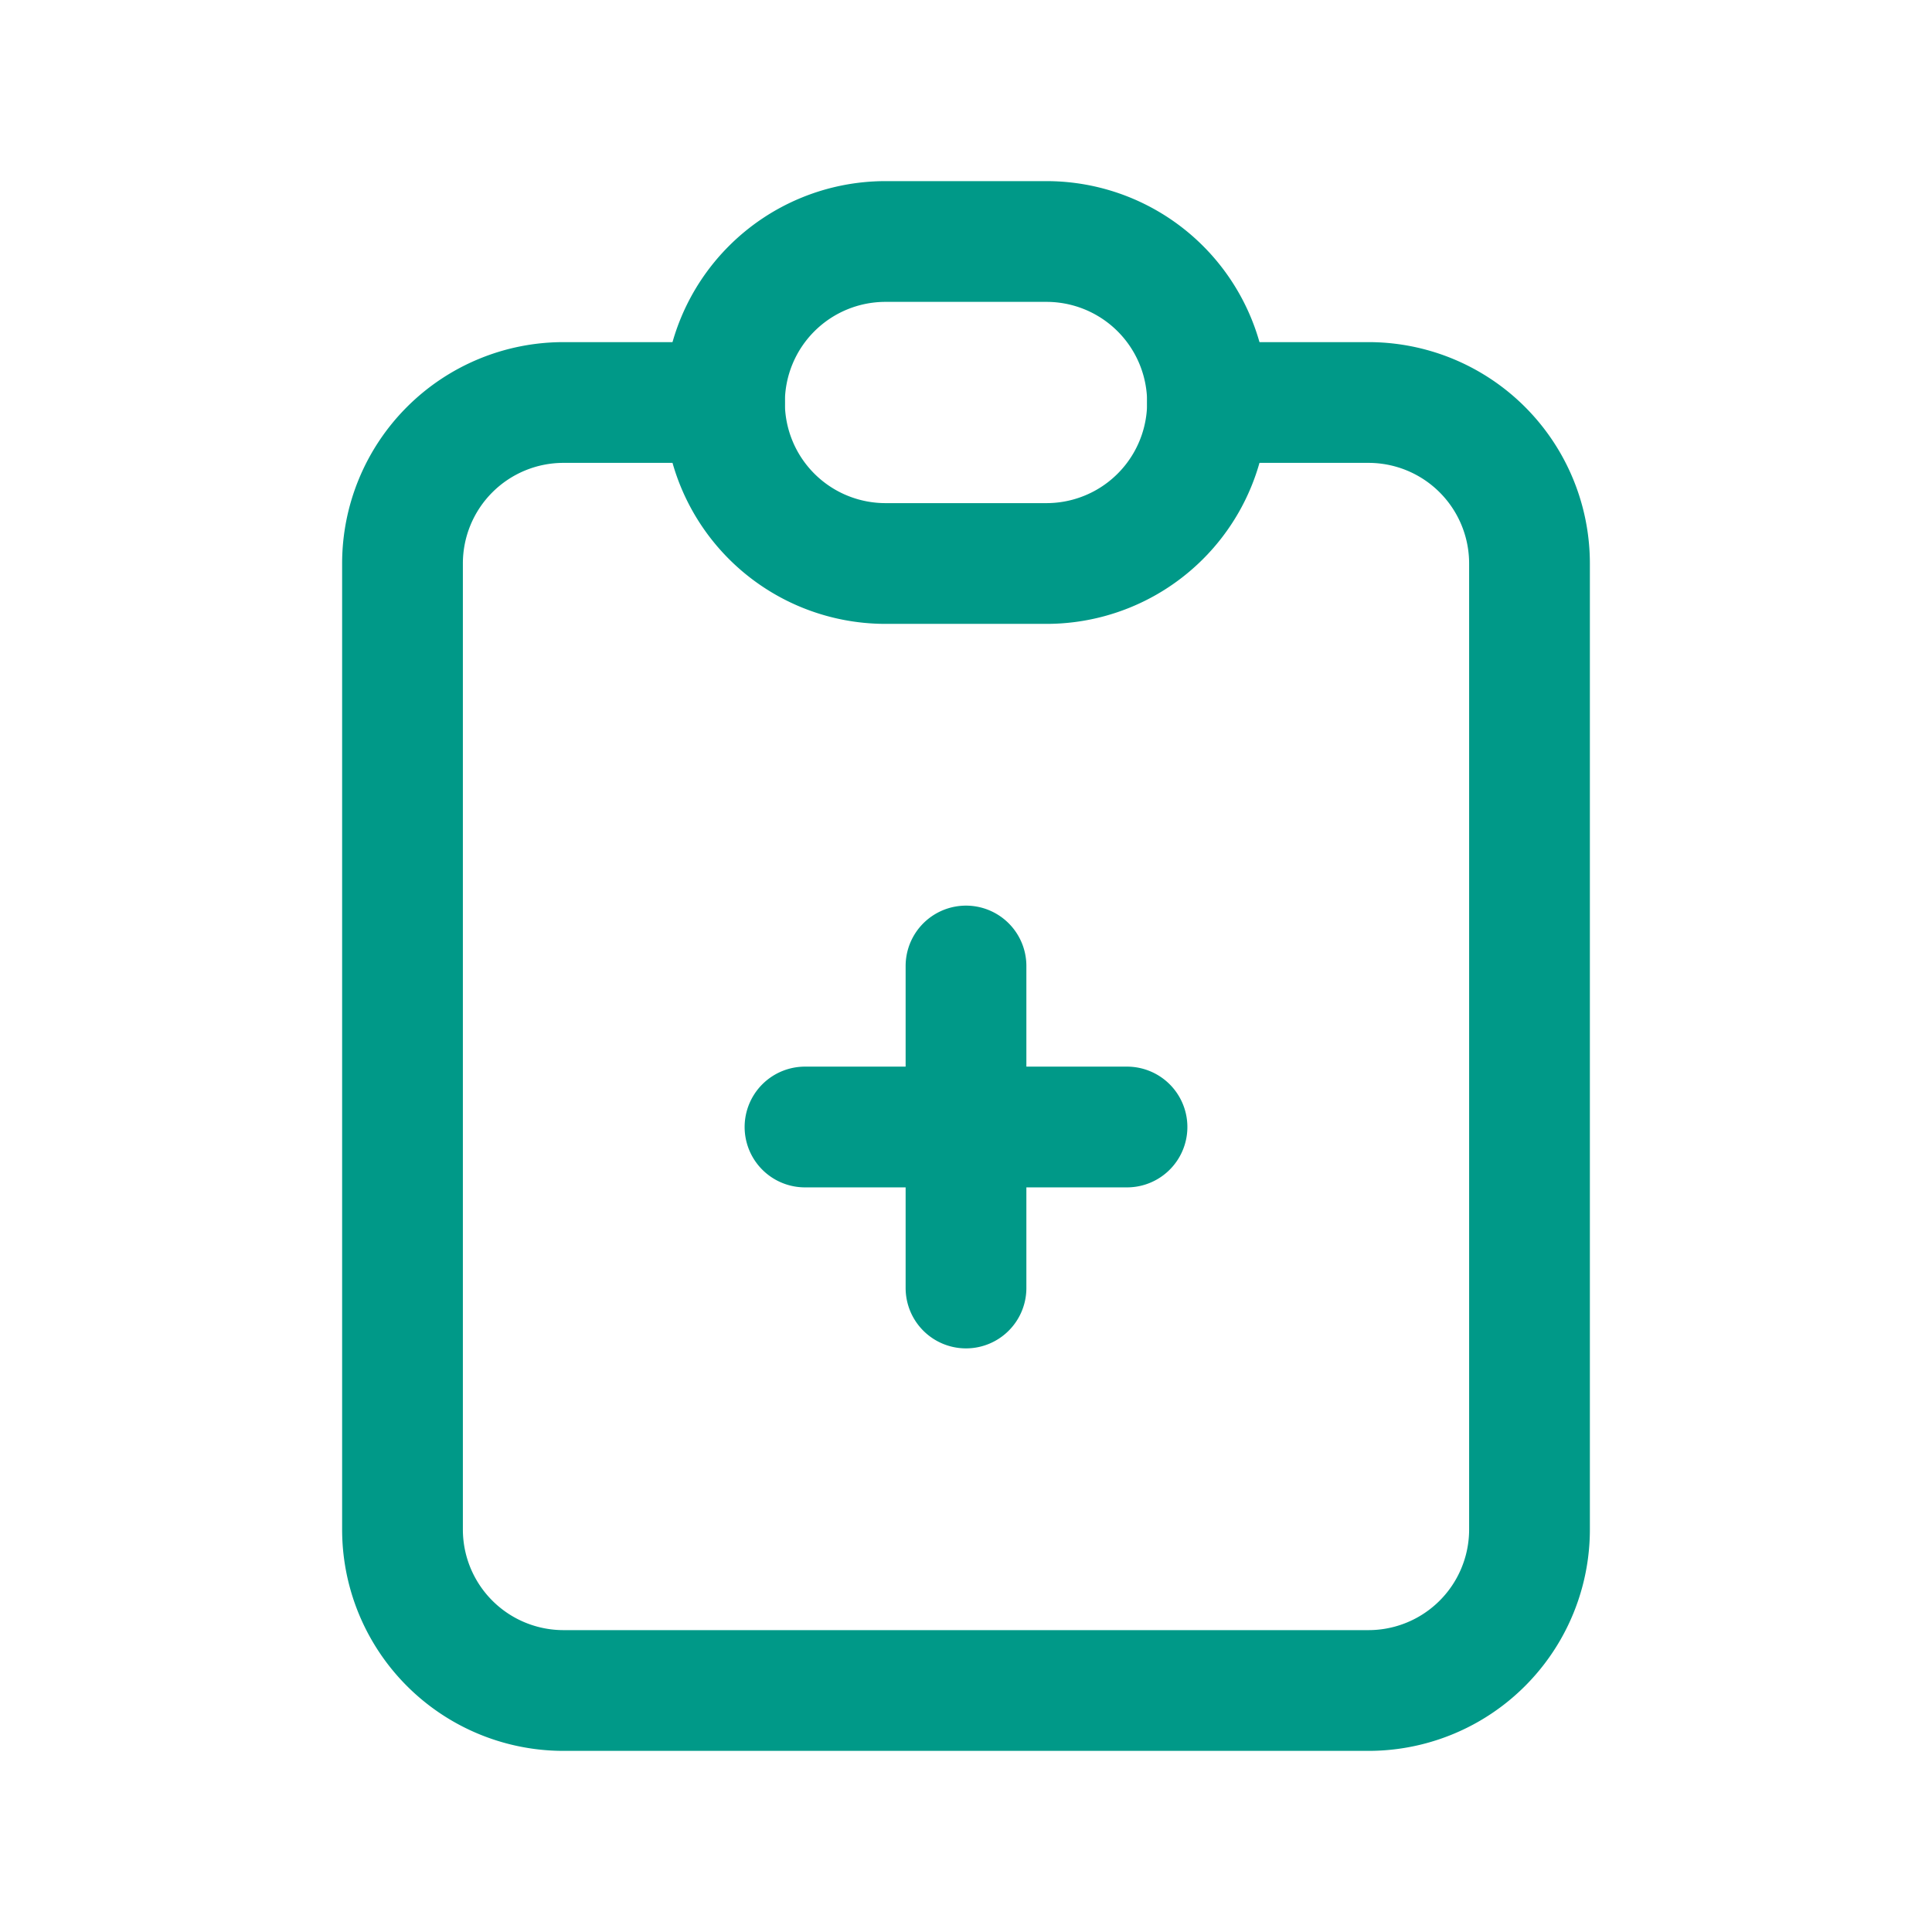 <svg xmlns="http://www.w3.org/2000/svg" width="24" height="24" viewBox="0 0 24 24"><defs><style>.b{fill:none;stroke:#098;stroke-linecap:round;stroke-linejoin:round;stroke-width:1.5px}</style></defs><path fill="none" d="M0 0h24v24H0Z"/><path d="M9 5H7a2 2 0 0 0-2 2v12a2 2 0 0 0 2 2h10a2 2 0 0 0 2-2V7a2 2 0 0 0-2-2h-2" class="b"/><path d="M11 3h2a2 2 0 0 1 2 2h0a2 2 0 0 1-2 2h-2a2 2 0 0 1-2-2h0a2 2 0 0 1 2-2ZM10 14h4M12 12v4" class="b"/></svg>